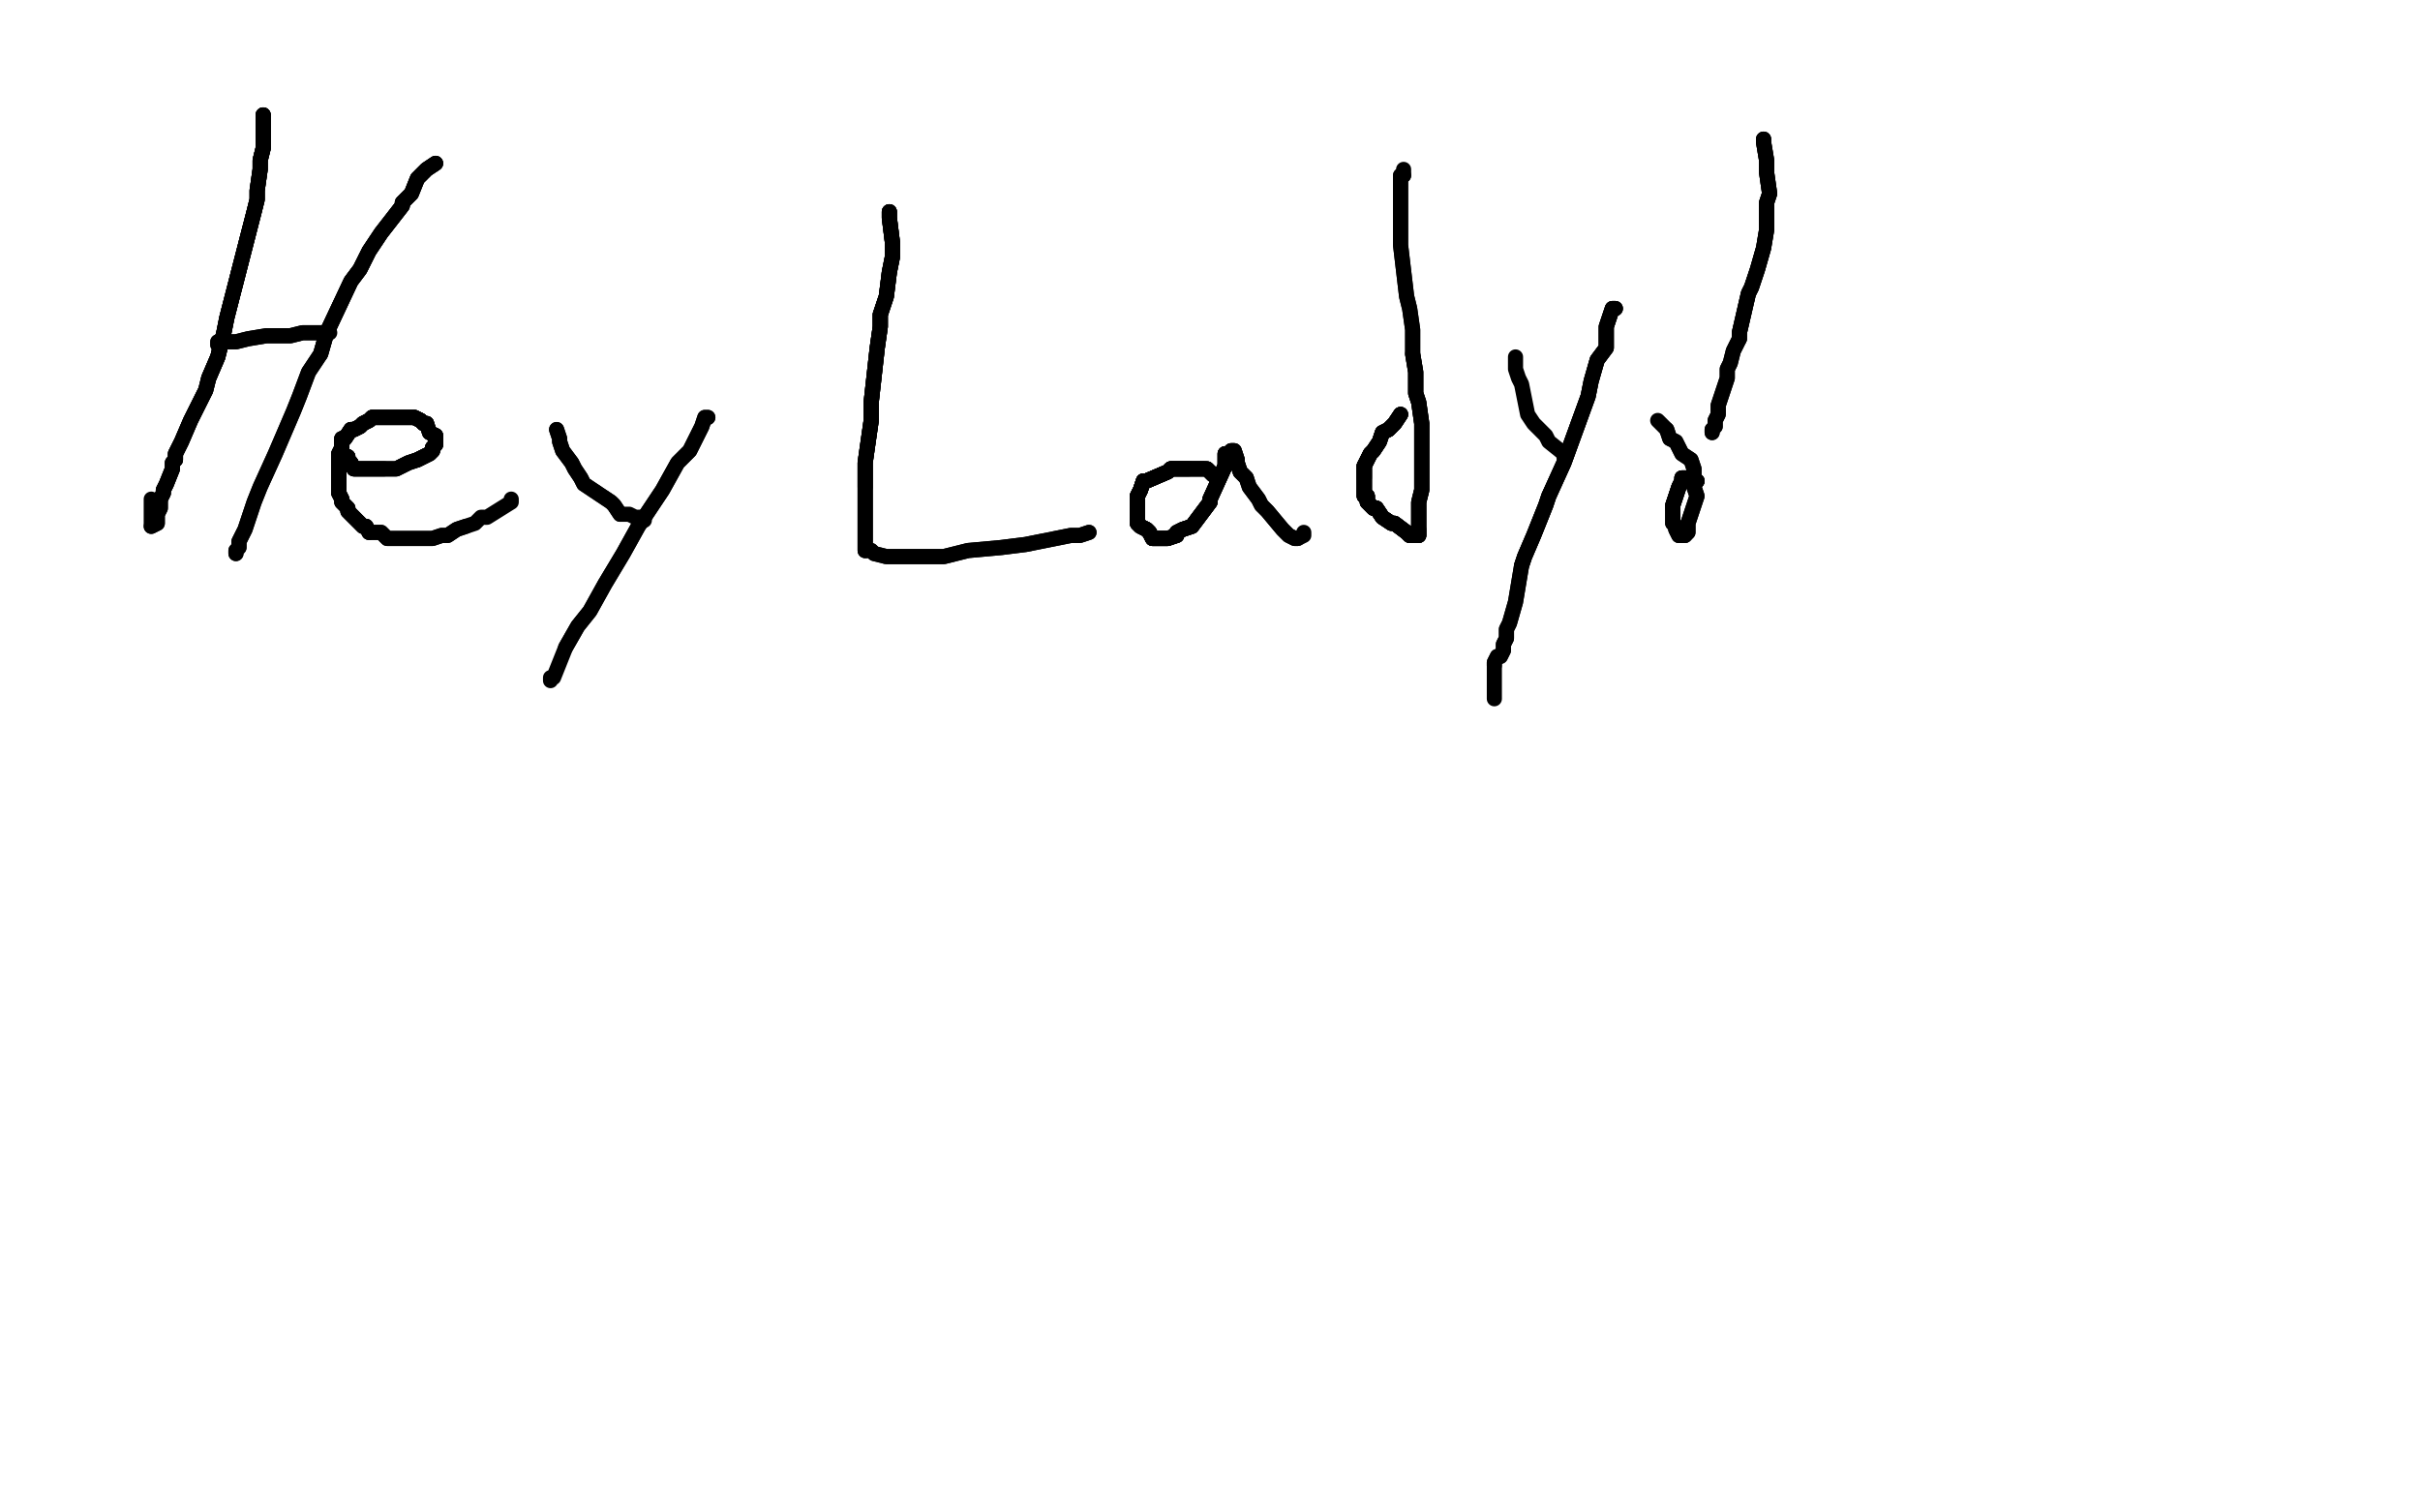 <?xml version="1.0" standalone="no"?>
<!DOCTYPE svg PUBLIC "-//W3C//DTD SVG 1.1//EN"
"http://www.w3.org/Graphics/SVG/1.1/DTD/svg11.dtd">

<svg width="800" height="500" version="1.1" xmlns="http://www.w3.org/2000/svg" xmlns:xlink="http://www.w3.org/1999/xlink" style="stroke-antialiasing: false"><desc>This SVG has been created on https://colorillo.com/</desc><rect x='0' y='0' width='800' height='500' style='fill: rgb(255,255,255); stroke-width:0' /><polyline points="87,38 87,40 87,45 87,49 86,53 86,56 85,63 85,66 84,70 75,105 74,110 72,118 69,125" style="fill: none; stroke: #000000; stroke-width: 5; stroke-linejoin: round; stroke-linecap: round; stroke-antialiasing: false; stroke-antialias: 0; opacity: 1.0"/>
<polyline points="87,38 87,40 87,45 87,49 86,53 86,56 85,63 85,66 84,70 75,105 74,110 72,118 69,125 68,129 64,137 63,139 60,146 59,148 58,150 58,152 57,153 57,155 55,160 54,162 54,163 53,165 53,168 52,170 52,171 52,173 50,174" style="fill: none; stroke: #000000; stroke-width: 5; stroke-linejoin: round; stroke-linecap: round; stroke-antialiasing: false; stroke-antialias: 0; opacity: 1.0"/>
<polyline points="87,38 87,40 87,45 87,49 86,53 86,56 85,63 85,66 84,70 75,105 74,110 72,118 69,125 68,129 64,137 63,139 60,146 59,148 58,150 58,152 57,153 57,155 55,160 54,162 54,163 53,165" style="fill: none; stroke: #000000; stroke-width: 5; stroke-linejoin: round; stroke-linecap: round; stroke-antialiasing: false; stroke-antialias: 0; opacity: 1.0"/>
<polyline points="87,38 87,40 87,45 87,49 86,53 86,56 85,63 85,66 84,70 75,105 74,110 72,118 69,125 68,129 64,137 63,139 60,146 59,148 58,150 58,152 57,153 57,155 55,160 54,162 54,163 53,165 53,168 52,170 52,171 52,173 50,174 50,173 50,168 50,165" style="fill: none; stroke: #000000; stroke-width: 5; stroke-linejoin: round; stroke-linecap: round; stroke-antialiasing: false; stroke-antialias: 0; opacity: 1.0"/>
<polyline points="72,114 72,113 73,113 78,113 82,112 88,111 91,111 96,111 100,110 102,110 106,110 107,110" style="fill: none; stroke: #000000; stroke-width: 5; stroke-linejoin: round; stroke-linecap: round; stroke-antialiasing: false; stroke-antialias: 0; opacity: 1.0"/>
<polyline points="72,114 72,113 73,113 78,113 82,112 88,111 91,111 96,111 100,110 102,110 106,110 107,110 108,110 109,110" style="fill: none; stroke: #000000; stroke-width: 5; stroke-linejoin: round; stroke-linecap: round; stroke-antialiasing: false; stroke-antialias: 0; opacity: 1.0"/>
<polyline points="144,54 141,56 139,58 138,59 136,64 133,67 133,68 126,77 124,80 122,83 119,89 116,93 108,110 106,117" style="fill: none; stroke: #000000; stroke-width: 5; stroke-linejoin: round; stroke-linecap: round; stroke-antialiasing: false; stroke-antialias: 0; opacity: 1.0"/>
<polyline points="144,54 141,56 139,58 138,59 136,64 133,67 133,68 126,77 124,80 122,83 119,89 116,93 108,110 106,117 102,123 99,131 97,136 94,143 91,150 86,161 84,166 81,175 79,179 79,181 78,182 78,183" style="fill: none; stroke: #000000; stroke-width: 5; stroke-linejoin: round; stroke-linecap: round; stroke-antialiasing: false; stroke-antialias: 0; opacity: 1.0"/>
<polyline points="144,54 141,56 139,58 138,59 136,64 133,67 133,68 126,77 124,80 122,83 119,89 116,93 108,110 106,117 102,123 99,131 97,136 94,143 91,150 86,161 84,166 81,175 79,179 79,181 78,182 78,183" style="fill: none; stroke: #000000; stroke-width: 5; stroke-linejoin: round; stroke-linecap: round; stroke-antialiasing: false; stroke-antialias: 0; opacity: 1.0"/>
<polyline points="113,145 113,148 113,150 115,151 115,152 115,153 116,153 117,155 119,155 120,155 123,155 126,155 127,155" style="fill: none; stroke: #000000; stroke-width: 5; stroke-linejoin: round; stroke-linecap: round; stroke-antialiasing: false; stroke-antialias: 0; opacity: 1.0"/>
<polyline points="113,145 113,148 113,150 115,151 115,152 115,153 116,153 117,155 119,155 120,155 123,155 126,155 127,155 131,155 133,154 135,153 138,152 142,150 143,149 143,148 144,147 144,145 144,144" style="fill: none; stroke: #000000; stroke-width: 5; stroke-linejoin: round; stroke-linecap: round; stroke-antialiasing: false; stroke-antialias: 0; opacity: 1.0"/>
<polyline points="113,145 113,148 113,150 115,151 115,152 115,153 116,153 117,155 119,155 120,155 123,155 126,155 127,155 131,155 133,154 135,153 138,152 142,150 143,149 143,148 144,147 144,145 144,144 142,143 141,140 140,140 139,139 137,138 135,138 134,138 133,138 130,138 127,138 124,138 123,138 122,139" style="fill: none; stroke: #000000; stroke-width: 5; stroke-linejoin: round; stroke-linecap: round; stroke-antialiasing: false; stroke-antialias: 0; opacity: 1.0"/>
<polyline points="113,145 113,148 113,150 115,151 115,152 115,153 116,153 117,155 119,155 120,155 123,155 126,155 127,155 131,155 133,154 135,153 138,152 142,150 143,149 143,148 144,147 144,145 144,144 142,143 141,140 140,140 139,139 137,138 135,138 134,138 133,138 130,138 127,138 124,138 123,138 122,139 120,140 119,141 117,142 116,142 114,145 113,146 113,148 112,150 112,154 112,155 112,157 112,163" style="fill: none; stroke: #000000; stroke-width: 5; stroke-linejoin: round; stroke-linecap: round; stroke-antialiasing: false; stroke-antialias: 0; opacity: 1.0"/>
<polyline points="138,152 142,150 143,149 143,148 144,147 144,145 144,144 142,143 141,140 140,140 139,139 137,138 135,138 134,138 133,138 130,138 127,138 124,138 123,138 122,139 120,140 119,141 117,142 116,142 114,145 113,146 113,148 112,150 112,154 112,155 112,157 112,163 113,165 113,166 114,167 115,168 115,169 116,170 118,172 120,174 121,174 122,176" style="fill: none; stroke: #000000; stroke-width: 5; stroke-linejoin: round; stroke-linecap: round; stroke-antialiasing: false; stroke-antialias: 0; opacity: 1.0"/>
<polyline points="141,140 140,140 139,139 137,138 135,138 134,138 133,138 130,138 127,138 124,138 123,138 122,139 120,140 119,141 117,142 116,142 114,145 113,146 113,148 112,150 112,154 112,155 112,157 112,163 113,165 113,166 114,167 115,168 115,169 116,170 118,172 120,174 121,174 122,176 124,176 126,176 128,178 129,178 130,178 132,178 140,178 143,178 146,177 148,177 151,175 154,174" style="fill: none; stroke: #000000; stroke-width: 5; stroke-linejoin: round; stroke-linecap: round; stroke-antialiasing: false; stroke-antialias: 0; opacity: 1.0"/>
<polyline points="139,139 137,138 135,138 134,138 133,138 130,138 127,138 124,138 123,138 122,139 120,140 119,141 117,142 116,142 114,145 113,146 113,148 112,150 112,154 112,155 112,157 112,163 113,165 113,166 114,167 115,168 115,169 116,170 118,172 120,174 121,174 122,176 124,176 126,176 128,178 129,178 130,178 132,178 140,178 143,178 146,177 148,177 151,175 154,174 157,173 159,171 161,171 169,166 169,165" style="fill: none; stroke: #000000; stroke-width: 5; stroke-linejoin: round; stroke-linecap: round; stroke-antialiasing: false; stroke-antialias: 0; opacity: 1.0"/>
<polyline points="184,142 185,145 185,146 186,149 189,153 190,155 192,158 193,160 196,162 202,166 203,167 205,170" style="fill: none; stroke: #000000; stroke-width: 5; stroke-linejoin: round; stroke-linecap: round; stroke-antialiasing: false; stroke-antialias: 0; opacity: 1.0"/>
<polyline points="184,142 185,145 185,146 186,149 189,153 190,155 192,158 193,160 196,162 202,166 203,167 205,170 208,170 210,171 211,171 212,171 213,172" style="fill: none; stroke: #000000; stroke-width: 5; stroke-linejoin: round; stroke-linecap: round; stroke-antialiasing: false; stroke-antialias: 0; opacity: 1.0"/>
<polyline points="234,138 233,138 232,141 230,145 228,149 224,153 219,162 213,171 211,174 206,183 200,193 195,202 191,207 187,214" style="fill: none; stroke: #000000; stroke-width: 5; stroke-linejoin: round; stroke-linecap: round; stroke-antialiasing: false; stroke-antialias: 0; opacity: 1.0"/>
<polyline points="234,138 233,138 232,141 230,145 228,149 224,153 219,162 213,171 211,174 206,183 200,193 195,202 191,207 187,214 183,224 182,224 182,225" style="fill: none; stroke: #000000; stroke-width: 5; stroke-linejoin: round; stroke-linecap: round; stroke-antialiasing: false; stroke-antialias: 0; opacity: 1.0"/>
<polyline points="294,70 294,72 295,80 295,85 294,90 293,98 291,104 291,108 290,115 288,133 288,139 287,146 286,153 286,161" style="fill: none; stroke: #000000; stroke-width: 5; stroke-linejoin: round; stroke-linecap: round; stroke-antialiasing: false; stroke-antialias: 0; opacity: 1.0"/>
<polyline points="294,70 294,72 295,80 295,85 294,90 293,98 291,104 291,108 290,115 288,133 288,139 287,146 286,153 286,161 286,164 286,169 286,178 286,180 286,182" style="fill: none; stroke: #000000; stroke-width: 5; stroke-linejoin: round; stroke-linecap: round; stroke-antialiasing: false; stroke-antialias: 0; opacity: 1.0"/>
<polyline points="294,70 294,72 295,80 295,85 294,90 293,98 291,104 291,108 290,115 288,133 288,139 287,146 286,153 286,161 286,164 286,169 286,178 286,180 286,182 288,182 289,183 293,184 298,184 306,184 312,184 320,182 331,181 339,180 349,178 354,177 357,177 360,176" style="fill: none; stroke: #000000; stroke-width: 5; stroke-linejoin: round; stroke-linecap: round; stroke-antialiasing: false; stroke-antialias: 0; opacity: 1.0"/>
<polyline points="294,70 294,72 295,80 295,85 294,90 293,98 291,104 291,108 290,115 288,133 288,139 287,146 286,153 286,161 286,164 286,169 286,178 286,180 286,182 288,182 289,183 293,184 298,184 306,184 312,184 320,182 331,181 339,180 349,178 354,177 357,177 360,176" style="fill: none; stroke: #000000; stroke-width: 5; stroke-linejoin: round; stroke-linecap: round; stroke-antialiasing: false; stroke-antialias: 0; opacity: 1.0"/>
<polyline points="401,157 399,155 398,155 395,155 393,155 391,155 388,155 387,155 386,156 379,159 378,159 377,162 376,164" style="fill: none; stroke: #000000; stroke-width: 5; stroke-linejoin: round; stroke-linecap: round; stroke-antialiasing: false; stroke-antialias: 0; opacity: 1.0"/>
<polyline points="401,157 399,155 398,155 395,155 393,155 391,155 388,155 387,155 386,156 379,159 378,159 377,162 376,164 376,165 376,166 376,169 376,170 376,173 377,174 379,175 380,176 381,178 382,178 384,178 386,178" style="fill: none; stroke: #000000; stroke-width: 5; stroke-linejoin: round; stroke-linecap: round; stroke-antialiasing: false; stroke-antialias: 0; opacity: 1.0"/>
<polyline points="401,157 399,155 398,155 395,155 393,155 391,155 388,155 387,155 386,156 379,159 378,159 377,162 376,164 376,165 376,166 376,169 376,170 376,173 377,174 379,175 380,176 381,178 382,178 384,178 386,178 389,177 389,176 391,175 394,174 397,170 400,166 400,165 405,154 405,152 405,151 405,150 407,150" style="fill: none; stroke: #000000; stroke-width: 5; stroke-linejoin: round; stroke-linecap: round; stroke-antialiasing: false; stroke-antialias: 0; opacity: 1.0"/>
<polyline points="401,157 399,155 398,155 395,155 393,155 391,155 388,155 387,155 386,156 379,159 378,159 377,162 376,164 376,165 376,166 376,169 376,170 376,173 377,174 379,175 380,176 381,178 382,178 384,178 386,178 389,177 389,176 391,175 394,174 397,170 400,166 400,165 405,154 405,152 405,151 405,150 407,150 407,149 408,149 409,152 409,153 410,156 412,158" style="fill: none; stroke: #000000; stroke-width: 5; stroke-linejoin: round; stroke-linecap: round; stroke-antialiasing: false; stroke-antialias: 0; opacity: 1.0"/>
<polyline points="398,155 395,155 393,155 391,155 388,155 387,155 386,156 379,159 378,159 377,162 376,164 376,165 376,166 376,169 376,170 376,173 377,174 379,175 380,176 381,178 382,178 384,178 386,178 389,177 389,176 391,175 394,174 397,170 400,166 400,165 405,154 405,152 405,151 405,150 407,150 407,149 408,149 409,152 409,153 410,156 412,158 413,161 416,165 417,167 419,169 424,175 426,177 428,178 429,178" style="fill: none; stroke: #000000; stroke-width: 5; stroke-linejoin: round; stroke-linecap: round; stroke-antialiasing: false; stroke-antialias: 0; opacity: 1.0"/>
<polyline points="393,155 391,155 388,155 387,155 386,156 379,159 378,159 377,162 376,164 376,165 376,166 376,169 376,170 376,173 377,174 379,175 380,176 381,178 382,178 384,178 386,178 389,177 389,176 391,175 394,174 397,170 400,166 400,165 405,154 405,152 405,151 405,150 407,150 407,149 408,149 409,152 409,153 410,156 412,158 413,161 416,165 417,167 419,169 424,175 426,177 428,178 429,178 431,177 431,176" style="fill: none; stroke: #000000; stroke-width: 5; stroke-linejoin: round; stroke-linecap: round; stroke-antialiasing: false; stroke-antialias: 0; opacity: 1.0"/>
<polyline points="463,137 461,140 459,142 457,143 456,146 454,149 453,150 452,152 451,154 451,155 451,156 451,157 451,158" style="fill: none; stroke: #000000; stroke-width: 5; stroke-linejoin: round; stroke-linecap: round; stroke-antialiasing: false; stroke-antialias: 0; opacity: 1.0"/>
<polyline points="463,137 461,140 459,142 457,143 456,146 454,149 453,150 452,152 451,154 451,155 451,156 451,157 451,158 451,159 451,160 451,161 451,164 452,164 452,166 454,168 455,168 457,171" style="fill: none; stroke: #000000; stroke-width: 5; stroke-linejoin: round; stroke-linecap: round; stroke-antialiasing: false; stroke-antialias: 0; opacity: 1.0"/>
<polyline points="463,137 461,140 459,142 457,143 456,146 454,149 453,150 452,152 451,154 451,155 451,156 451,157 451,158 451,159 451,160 451,161 451,164 452,164 452,166 454,168 455,168 457,171 460,173 461,173 465,176 466,177 468,177 469,177 469,175" style="fill: none; stroke: #000000; stroke-width: 5; stroke-linejoin: round; stroke-linecap: round; stroke-antialiasing: false; stroke-antialias: 0; opacity: 1.0"/>
<polyline points="463,137 461,140 459,142 457,143 456,146 454,149 453,150 452,152 451,154 451,155 451,156 451,157 451,158 451,159 451,160 451,161 451,164 452,164 452,166 454,168 455,168 457,171 460,173 461,173 465,176 466,177 468,177 469,177 469,175 469,171 469,170 469,167 469,166 470,162 470,159 470,156 470,152 470,140 469,133 468,130 468,123 467,117" style="fill: none; stroke: #000000; stroke-width: 5; stroke-linejoin: round; stroke-linecap: round; stroke-antialiasing: false; stroke-antialias: 0; opacity: 1.0"/>
<polyline points="451,154 451,155 451,156 451,157 451,158 451,159 451,160 451,161 451,164 452,164 452,166 454,168 455,168 457,171 460,173 461,173 465,176 466,177 468,177 469,177 469,175 469,171 469,170 469,167 469,166 470,162 470,159 470,156 470,152 470,140 469,133 468,130 468,123 467,117 467,109 466,102 465,98 463,81 463,76 463,72 463,64 463,61 463,60 463,59 463,58 464,58" style="fill: none; stroke: #000000; stroke-width: 5; stroke-linejoin: round; stroke-linecap: round; stroke-antialiasing: false; stroke-antialias: 0; opacity: 1.0"/>
<polyline points="451,154 451,155 451,156 451,157 451,158 451,159 451,160 451,161 451,164 452,164 452,166 454,168 455,168 457,171 460,173 461,173 465,176 466,177 468,177 469,177 469,175 469,171 469,170 469,167 469,166 470,162 470,159 470,156 470,152 470,140 469,133 468,130 468,123 467,117 467,109 466,102 465,98 463,81 463,76 463,72 463,64 463,61 463,60 463,59 463,58 464,58 464,56" style="fill: none; stroke: #000000; stroke-width: 5; stroke-linejoin: round; stroke-linecap: round; stroke-antialiasing: false; stroke-antialias: 0; opacity: 1.0"/>
<polyline points="501,118 501,122 502,125 503,127 504,132 505,137 507,140 511,144 512,146 517,150 517,151" style="fill: none; stroke: #000000; stroke-width: 5; stroke-linejoin: round; stroke-linecap: round; stroke-antialiasing: false; stroke-antialias: 0; opacity: 1.0"/>
<polyline points="534,102 533,102 532,105 531,108 531,115 528,119 526,126 525,131 517,153 512,164 511,167 507,177 504,184 503,187" style="fill: none; stroke: #000000; stroke-width: 5; stroke-linejoin: round; stroke-linecap: round; stroke-antialiasing: false; stroke-antialias: 0; opacity: 1.0"/>
<polyline points="534,102 533,102 532,105 531,108 531,115 528,119 526,126 525,131 517,153 512,164 511,167 507,177 504,184 503,187 501,199 499,206 498,208 498,211 497,213 497,214 497,215 496,217 495,217 494,219 494,220" style="fill: none; stroke: #000000; stroke-width: 5; stroke-linejoin: round; stroke-linecap: round; stroke-antialiasing: false; stroke-antialias: 0; opacity: 1.0"/>
<polyline points="534,102 533,102 532,105 531,108 531,115 528,119 526,126 525,131 517,153 512,164 511,167 507,177 504,184 503,187 501,199 499,206 498,208 498,211 497,213 497,214 497,215 496,217 495,217 494,219 494,220 494,223 494,224 494,226 494,228 494,229 494,231" style="fill: none; stroke: #000000; stroke-width: 5; stroke-linejoin: round; stroke-linecap: round; stroke-antialiasing: false; stroke-antialias: 0; opacity: 1.0"/>
<polyline points="583,46 583,47 584,53 584,57 585,64 584,67 584,70 584,76 583,82 581,89 579,95 578,97 575,110 575,112" style="fill: none; stroke: #000000; stroke-width: 5; stroke-linejoin: round; stroke-linecap: round; stroke-antialiasing: false; stroke-antialias: 0; opacity: 1.0"/>
<polyline points="583,46 583,47 584,53 584,57 585,64 584,67 584,70 584,76 583,82 581,89 579,95 578,97 575,110 575,112 573,116 572,120 571,122 571,125 568,134 568,137 567,139 567,140 567,141 566,142 566,143" style="fill: none; stroke: #000000; stroke-width: 5; stroke-linejoin: round; stroke-linecap: round; stroke-antialiasing: false; stroke-antialias: 0; opacity: 1.0"/>
<polyline points="583,46 583,47 584,53 584,57 585,64 584,67 584,70 584,76 583,82 581,89 579,95 578,97 575,110 575,112 573,116 572,120 571,122 571,125 568,134 568,137 567,139 567,140 567,141 566,142 566,143" style="fill: none; stroke: #000000; stroke-width: 5; stroke-linejoin: round; stroke-linecap: round; stroke-antialiasing: false; stroke-antialias: 0; opacity: 1.0"/>
<polyline points="561,159 559,158 558,158 557,158 556,158 556,159 555,161 554,164 553,167 553,168" style="fill: none; stroke: #000000; stroke-width: 5; stroke-linejoin: round; stroke-linecap: round; stroke-antialiasing: false; stroke-antialias: 0; opacity: 1.0"/>
<polyline points="561,159 559,158 558,158 557,158 556,158 556,159 555,161 554,164 553,167 553,168 553,169 553,171 553,173 554,174 554,175 555,177 556,177 557,177" style="fill: none; stroke: #000000; stroke-width: 5; stroke-linejoin: round; stroke-linecap: round; stroke-antialiasing: false; stroke-antialias: 0; opacity: 1.0"/>
<polyline points="561,159 559,158 558,158 557,158 556,158 556,159 555,161 554,164 553,167 553,168 553,169 553,171 553,173 554,174 554,175 555,177 556,177 557,177 558,176 558,173 559,170 561,164 560,161 560,155 559,152 556,150 554,146 552,145 551,142" style="fill: none; stroke: #000000; stroke-width: 5; stroke-linejoin: round; stroke-linecap: round; stroke-antialiasing: false; stroke-antialias: 0; opacity: 1.0"/>
<polyline points="561,159 559,158 558,158 557,158 556,158 556,159 555,161 554,164 553,167 553,168 553,169 553,171 553,173 554,174 554,175 555,177 556,177 557,177 558,176 558,173 559,170 561,164 560,161 560,155 559,152 556,150 554,146 552,145 551,142 549,140 548,139" style="fill: none; stroke: #000000; stroke-width: 5; stroke-linejoin: round; stroke-linecap: round; stroke-antialiasing: false; stroke-antialias: 0; opacity: 1.0"/>
</svg>

